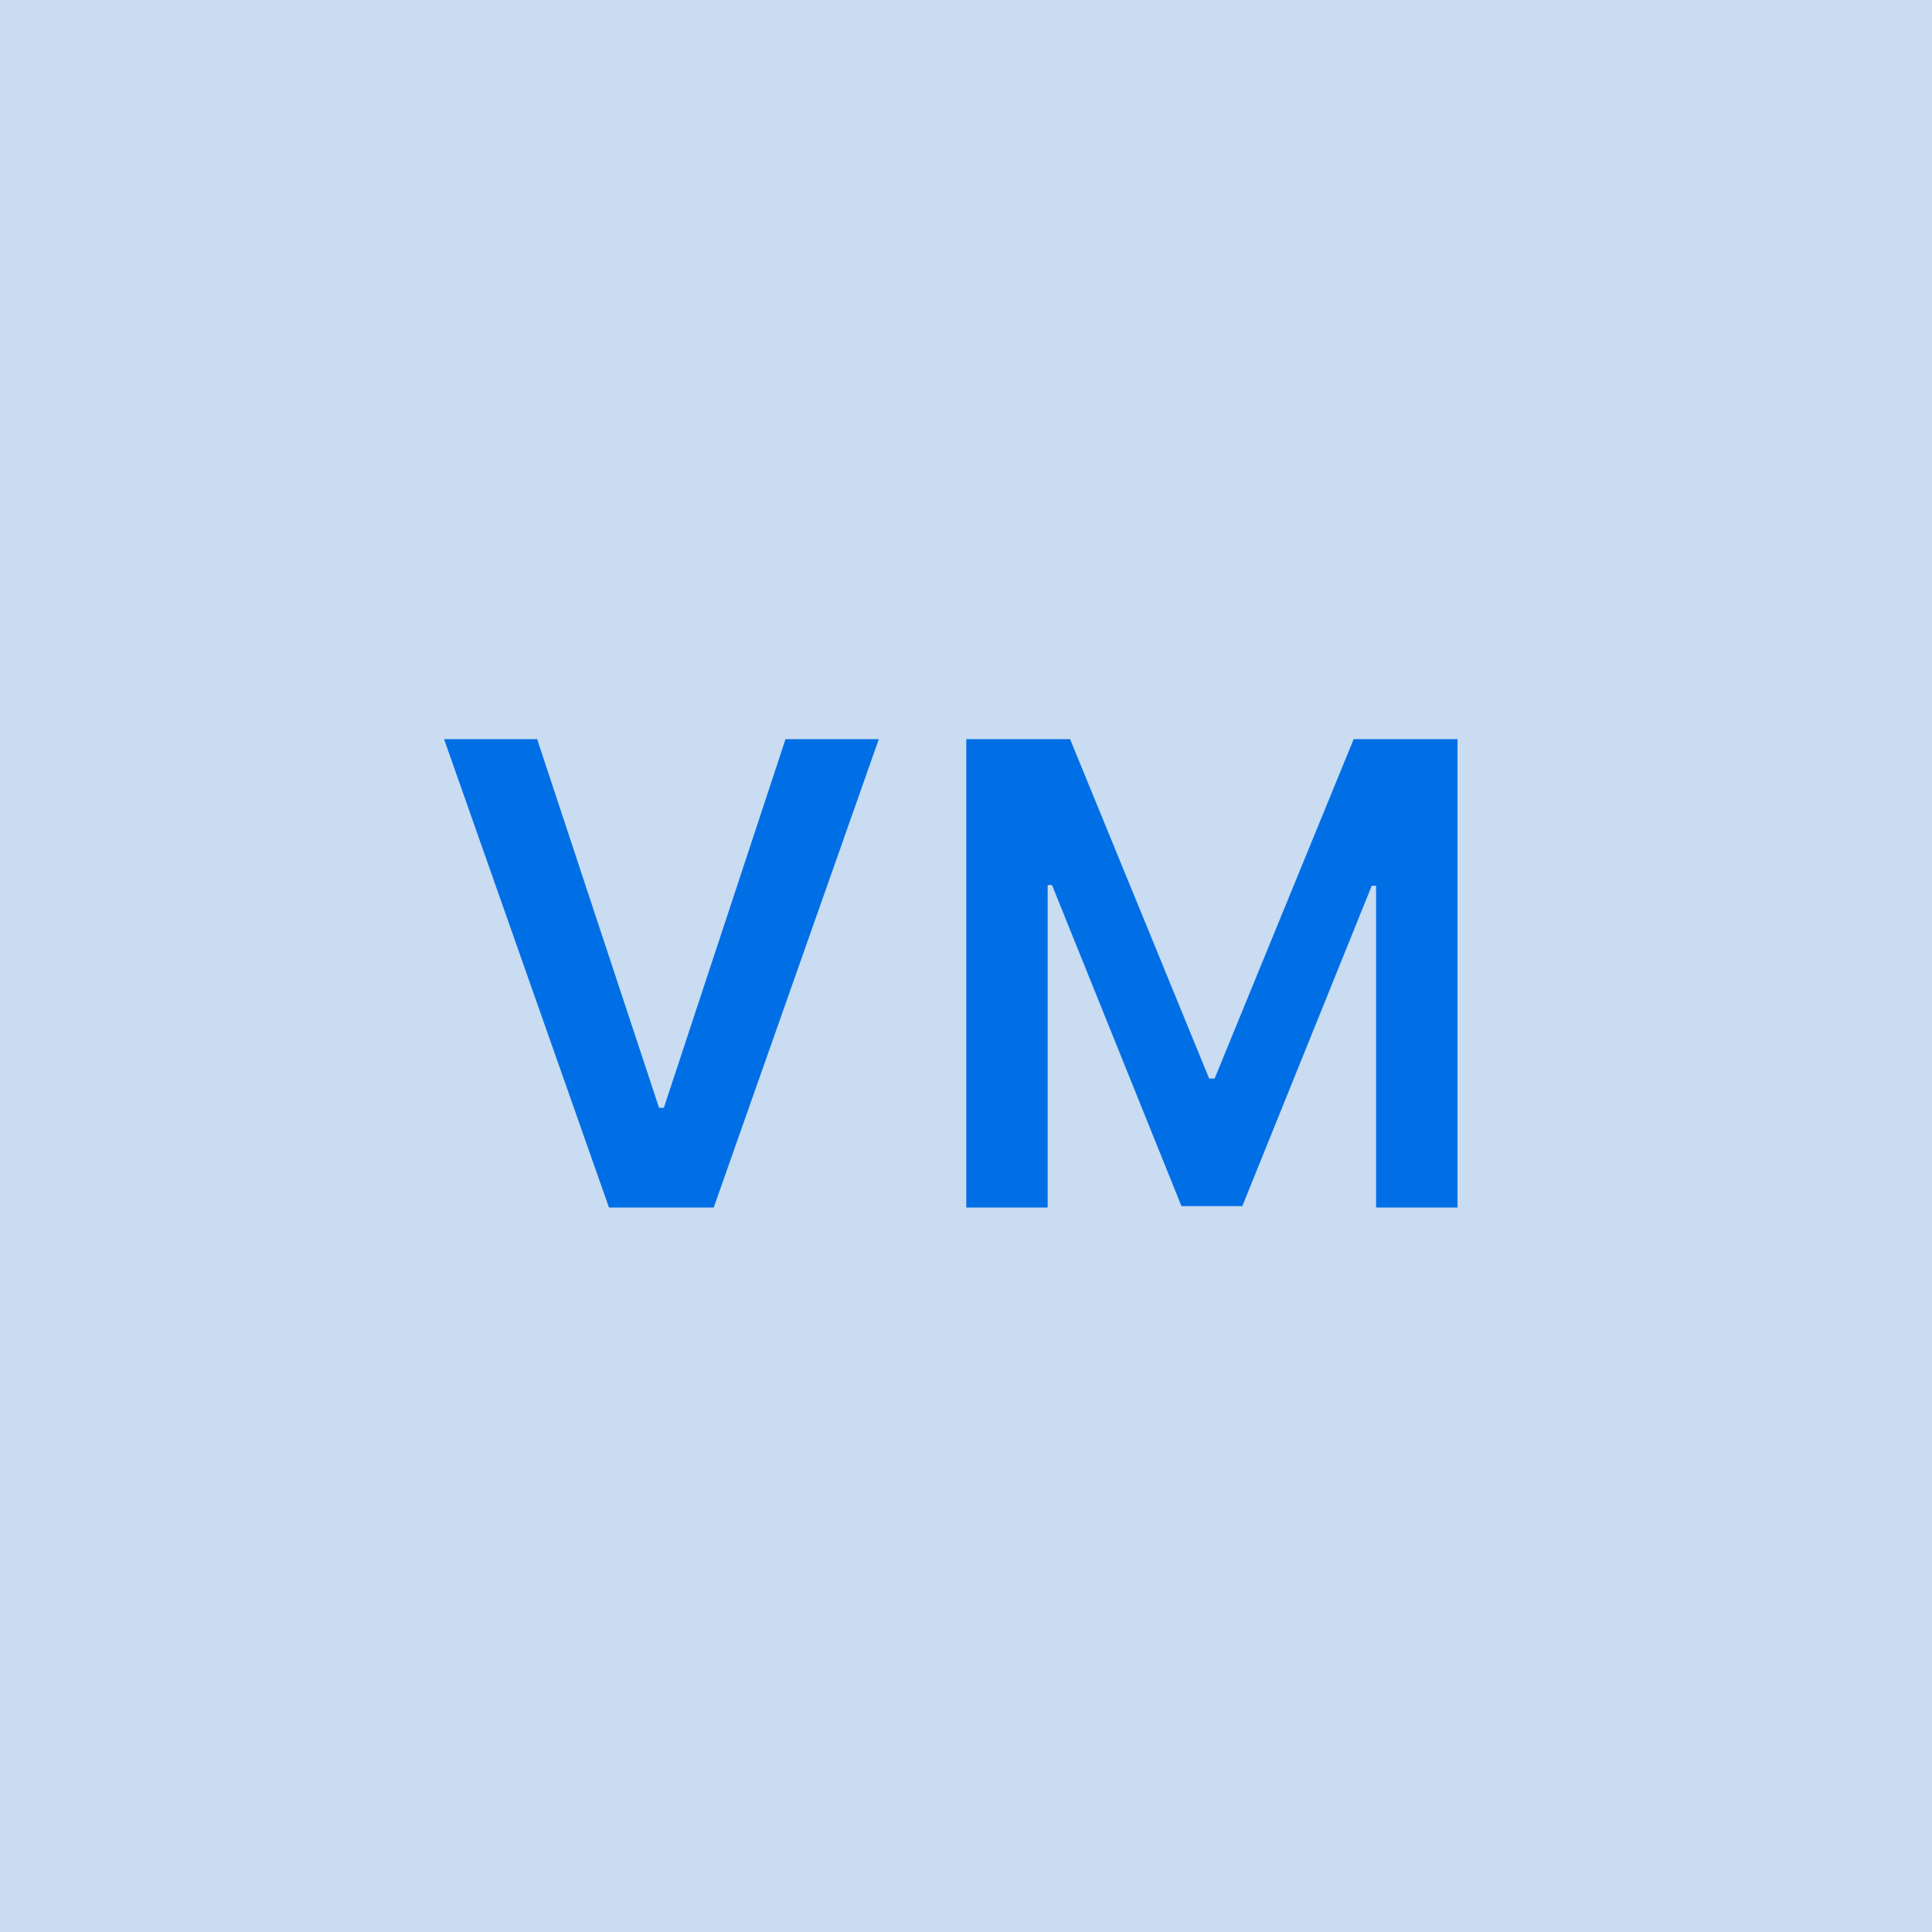 <svg width="48" height="48" viewBox="0 0 48 48" fill="none" xmlns="http://www.w3.org/2000/svg"><g clip-path="url(#clip0_4_3292)"><rect width="48" height="48" fill="#C9DCF1"/><path d="M13.345 18.364H11.033L15.13 30H17.732L21.834 18.364H19.516L16.493 27.523H16.374L13.345 18.364ZM24.007 18.364V30H26.029V21.989H26.137L29.353 29.966H30.865L34.081 22.006H34.189V30H36.211V18.364H33.632L30.177 26.796H30.041L26.586 18.364H24.007Z" fill="#006FE6"/></g><defs><clipPath id="clip0_4_3292"><rect width="48" height="48" fill="white"/></clipPath></defs></svg>
